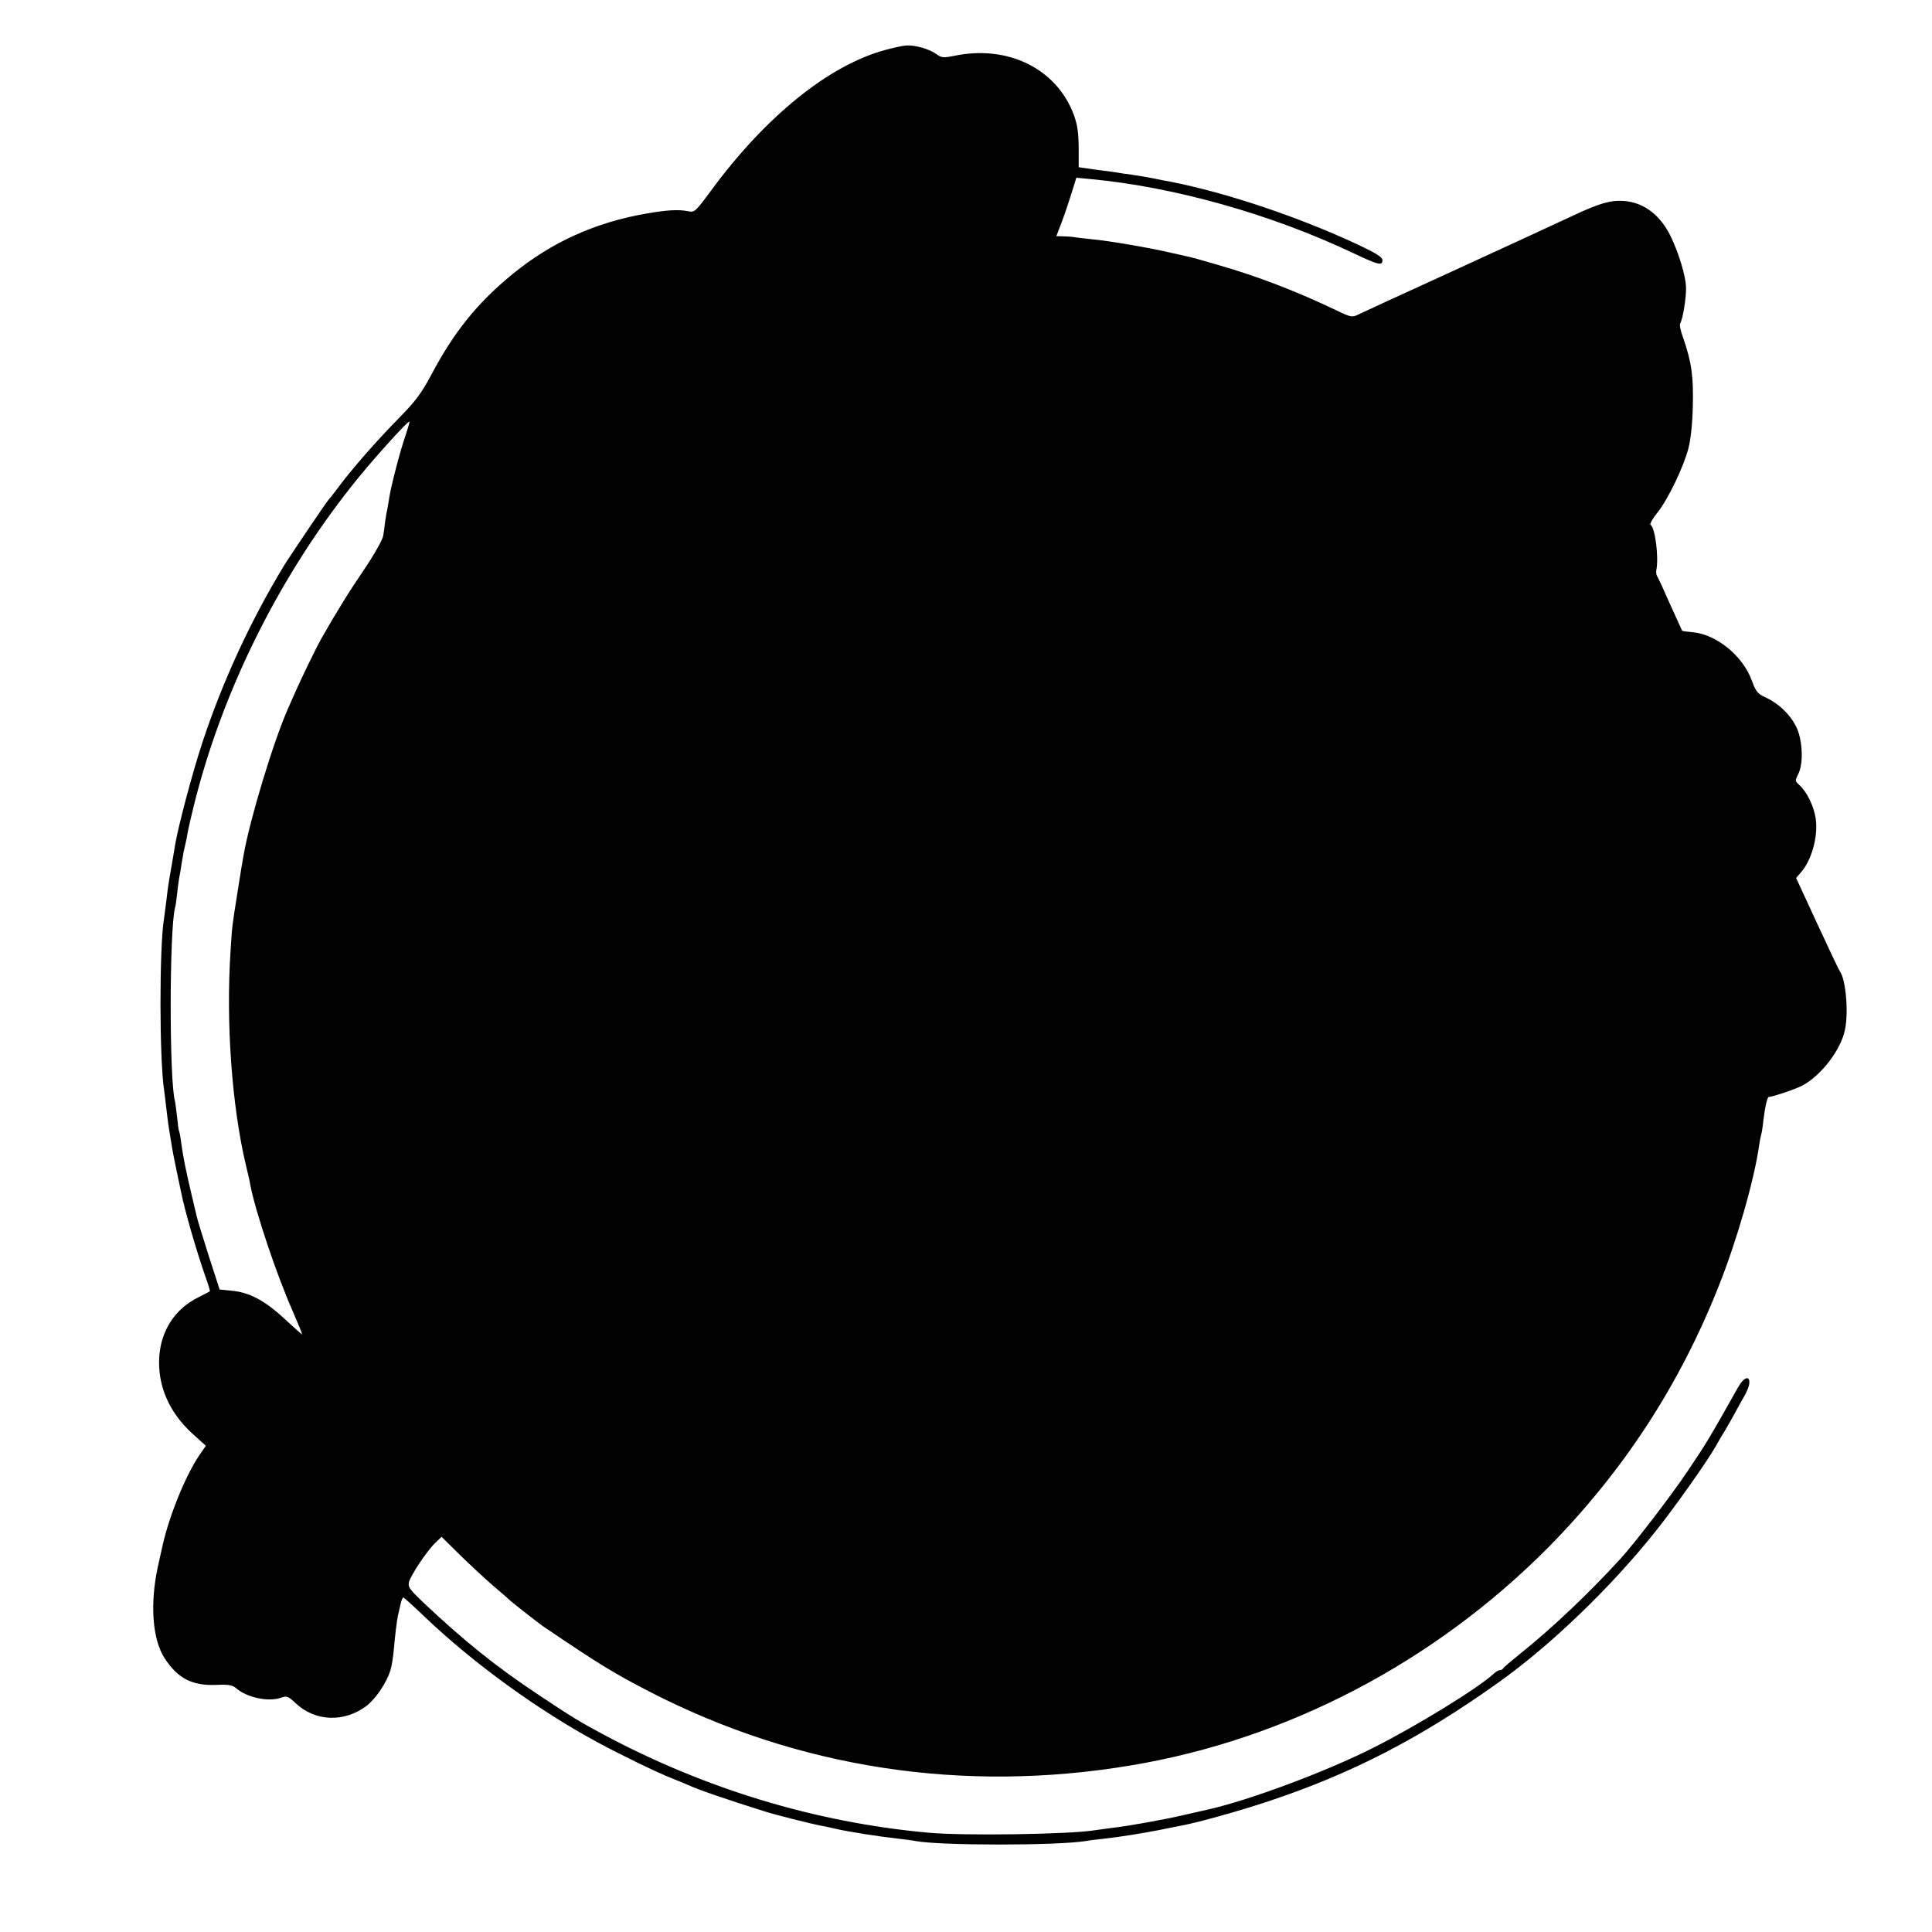 <?xml version="1.0" standalone="no"?>
<!DOCTYPE svg PUBLIC "-//W3C//DTD SVG 20010904//EN"
 "http://www.w3.org/TR/2001/REC-SVG-20010904/DTD/svg10.dtd">
<svg version="1.0" xmlns="http://www.w3.org/2000/svg"
 width="900pt" height="900pt" viewBox="0 0 900 900"
 preserveAspectRatio="xMidYMid meet">
<g transform="translate(0,900) scale(0.1,-0.1)"
fill="#000000" stroke="none">
<path d="M4123 8767 c-262 -71 -556 -309 -810 -654 -73 -99 -77 -103 -107 -97
-45 9 -99 6 -196 -11 -236 -41 -440 -133 -620 -280 -166 -135 -276 -272 -383
-475 -44 -82 -72 -120 -149 -198 -105 -107 -218 -236 -282 -322 -22 -30 -44
-57 -47 -60 -6 -5 -183 -267 -206 -305 -158 -261 -285 -537 -380 -823 -48
-147 -112 -387 -128 -482 -3 -19 -10 -62 -16 -95 -17 -98 -17 -100 -24 -161
-4 -33 -9 -70 -11 -84 -22 -130 -22 -657 1 -802 2 -13 6 -49 10 -82 4 -32 8
-68 10 -80 2 -11 6 -37 9 -56 10 -63 16 -94 31 -165 8 -38 17 -79 19 -90 17
-86 72 -275 112 -389 14 -38 23 -70 22 -71 -2 -2 -26 -14 -55 -29 -107 -53
-172 -152 -181 -275 -9 -134 45 -260 155 -360 l62 -56 -31 -45 c-65 -96 -143
-289 -173 -430 -2 -8 -11 -49 -20 -90 -37 -173 -25 -337 32 -425 61 -93 127
-128 238 -124 56 3 78 -1 92 -13 52 -46 153 -68 214 -46 25 9 32 6 66 -26 91
-86 226 -91 330 -13 44 34 94 108 112 167 6 19 13 64 16 100 5 61 14 132 19
155 2 6 6 27 11 48 4 21 11 37 15 35 4 -2 52 -45 106 -97 227 -215 523 -429
799 -578 105 -57 276 -140 340 -165 27 -11 64 -26 80 -33 47 -22 178 -67 360
-124 38 -13 222 -59 255 -65 14 -2 46 -9 72 -15 58 -14 215 -38 291 -46 32 -4
68 -8 80 -11 117 -22 663 -22 797 0 14 3 49 7 78 10 80 9 186 26 262 41 29 6
63 13 105 21 76 14 273 69 407 114 385 128 705 293 1068 552 242 172 524 443
731 703 90 112 245 332 283 400 9 17 30 53 47 80 16 28 37 64 45 80 9 17 26
48 39 70 13 22 24 50 24 63 2 36 -26 26 -52 -20 -135 -239 -143 -254 -236
-392 -72 -108 -247 -336 -311 -406 -149 -163 -322 -327 -470 -445 -41 -33 -76
-63 -78 -67 -2 -5 -9 -8 -15 -8 -6 0 -20 -8 -31 -19 -75 -68 -357 -241 -557
-342 -221 -112 -584 -247 -774 -289 -22 -5 -71 -16 -110 -25 -94 -22 -267 -53
-335 -60 -30 -4 -66 -9 -80 -11 -113 -19 -613 -27 -780 -11 -522 48 -1034 203
-1509 457 -105 56 -150 83 -301 184 -195 129 -346 250 -537 430 -64 61 -73 73
-68 95 8 33 85 148 123 184 l29 28 84 -83 c47 -46 116 -110 154 -143 39 -33
72 -62 75 -65 9 -10 143 -115 166 -130 254 -172 321 -213 489 -300 692 -357
1462 -475 2243 -344 727 121 1413 480 1944 1015 349 354 611 754 795 1219 84
211 165 493 188 656 3 22 8 44 10 51 2 6 7 37 10 68 8 63 18 105 25 105 16 0
121 35 154 52 88 45 183 168 201 263 17 83 3 234 -24 270 -4 5 -52 106 -106
223 l-98 212 20 23 c52 57 84 171 71 256 -9 57 -41 123 -77 155 -19 17 -19 20
-4 50 24 47 21 150 -6 213 -27 60 -84 116 -146 144 -37 17 -45 26 -64 78 -42
116 -165 216 -277 226 -25 2 -47 5 -48 7 -1 2 -26 57 -56 123 -29 66 -56 125
-60 130 -4 6 -6 19 -4 30 12 60 -6 198 -27 210 -5 3 9 29 32 57 50 63 121 211
144 298 11 41 19 115 21 200 3 140 -6 203 -46 319 -11 29 -17 58 -13 64 13 22
30 129 27 174 -3 50 -31 146 -67 223 -48 105 -127 167 -223 174 -61 4 -114
-11 -235 -68 -185 -86 -259 -120 -614 -283 -198 -90 -373 -171 -389 -179 -27
-13 -34 -12 -100 20 -186 89 -368 159 -549 211 -65 19 -128 37 -140 39 -12 3
-52 12 -89 20 -89 21 -285 55 -367 62 -36 4 -73 8 -81 10 -8 1 -29 3 -47 3
l-32 1 26 68 c14 37 34 98 46 136 l21 68 65 -6 c392 -37 841 -163 1227 -346
116 -55 134 -59 134 -32 0 14 -29 32 -107 69 -274 129 -616 245 -883 297 -14
2 -48 9 -77 15 -29 6 -74 13 -100 17 -26 3 -57 8 -68 10 -11 2 -40 6 -65 9
-25 3 -61 8 -80 11 l-35 5 0 92 c-1 71 -6 107 -23 153 -80 214 -307 326 -556
274 -51 -10 -59 -10 -84 8 -33 24 -100 43 -141 40 -17 -1 -61 -11 -98 -21z
m-2233 -1793 c-25 -70 -67 -233 -76 -288 -3 -21 -8 -48 -10 -60 -3 -11 -7 -37
-10 -56 -2 -19 -6 -49 -9 -67 -3 -17 -42 -87 -88 -155 -71 -104 -128 -196
-203 -328 -19 -34 -88 -175 -112 -230 -11 -25 -29 -65 -40 -90 -69 -156 -178
-517 -207 -682 -6 -32 -8 -45 -30 -183 -24 -151 -24 -152 -31 -265 -22 -334 6
-723 72 -1000 9 -36 18 -76 20 -90 24 -125 123 -420 198 -589 25 -58 45 -106
43 -107 -1 -1 -37 31 -80 71 -91 85 -165 125 -246 132 l-58 6 -52 161 c-28 88
-53 170 -55 181 -3 11 -14 61 -26 110 -25 106 -37 166 -46 232 -3 26 -8 51
-10 54 -2 3 -6 33 -9 65 -4 32 -8 66 -10 74 -27 99 -26 796 0 900 3 8 7 38 10
66 3 28 7 60 9 71 3 12 8 43 12 70 5 26 8 50 9 53 1 3 4 19 8 35 4 17 9 41 11
55 2 14 14 66 26 115 134 550 410 1100 773 1544 85 104 229 262 234 257 2 -1
-6 -29 -17 -62z"/>
</g>
</svg>
